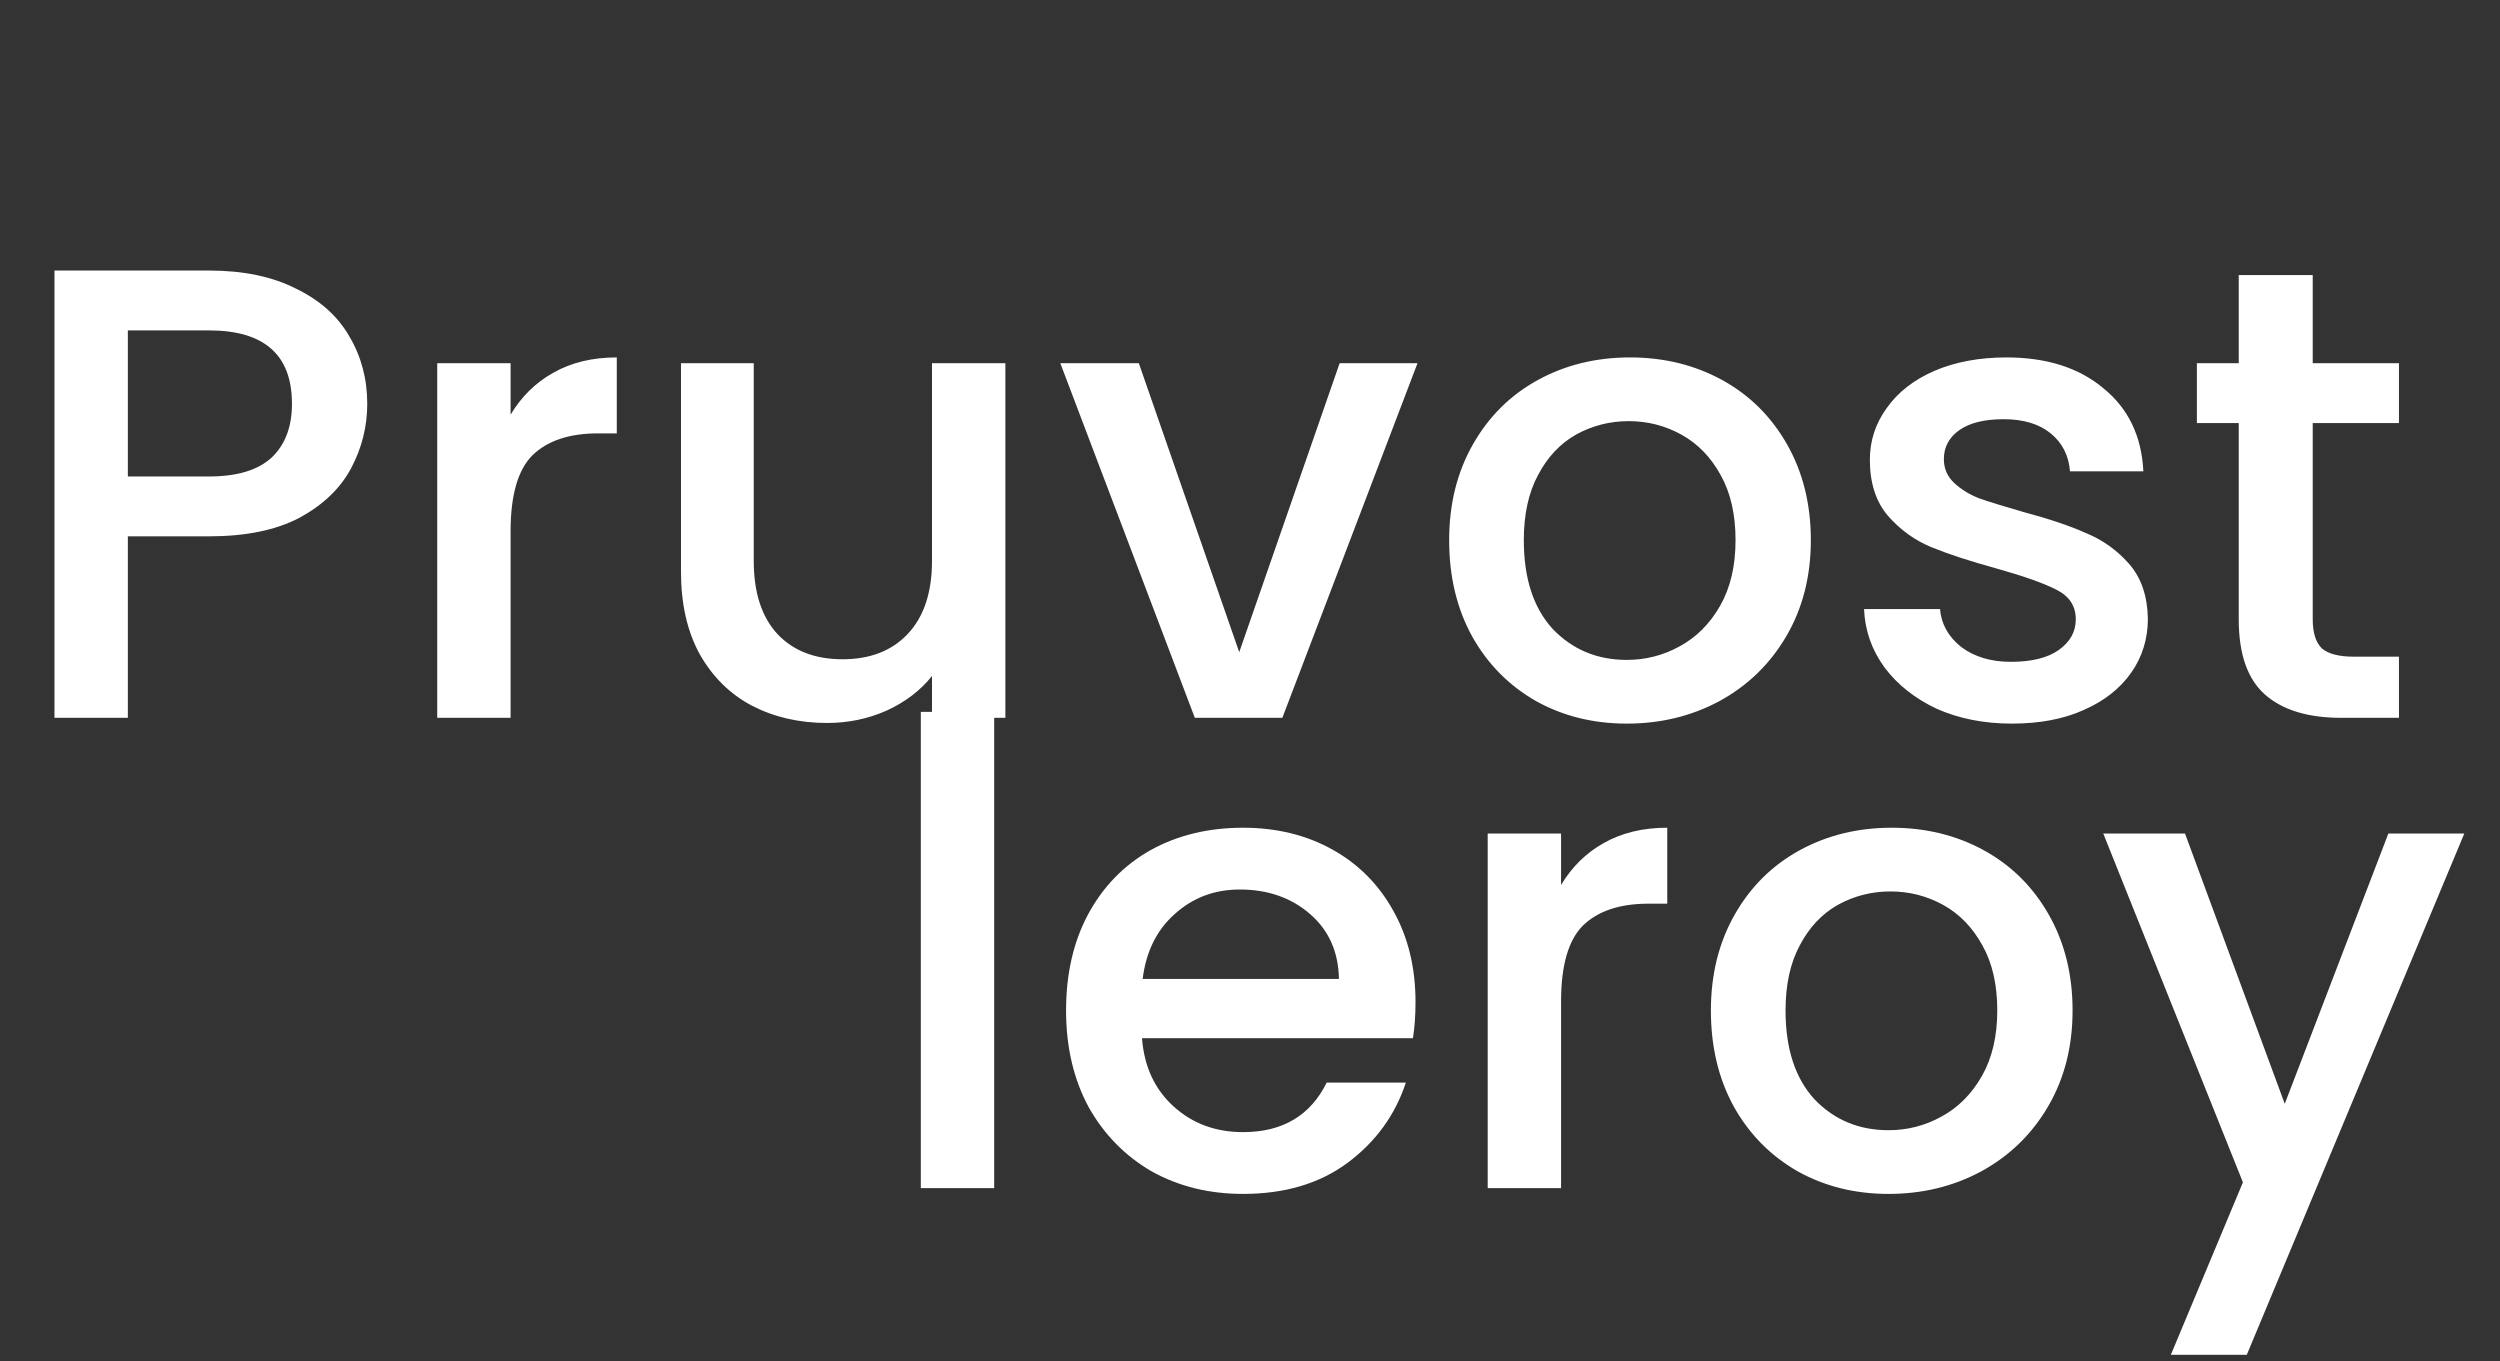 <svg width="101" height="55" viewBox="0 0 101 55" fill="none" xmlns="http://www.w3.org/2000/svg">
<rect x="0" y="0" width="101" height="55" fill="#333333" stroke="none"/>
<g clip-path="url(#clip0_0_178)">
<path d="M14.837 16.312C14.837 17.231 14.62 18.097 14.187 18.912C13.754 19.727 13.06 20.394 12.107 20.914C11.154 21.417 9.932 21.668 8.441 21.668H5.165V29H2.201V10.93H8.441C9.828 10.93 10.998 11.173 11.951 11.658C12.922 12.126 13.641 12.767 14.109 13.582C14.594 14.397 14.837 15.307 14.837 16.312ZM8.441 19.25C9.568 19.25 10.408 18.999 10.963 18.496C11.518 17.976 11.795 17.248 11.795 16.312C11.795 14.336 10.677 13.348 8.441 13.348H5.165V19.25H8.441ZM20.628 16.754C21.061 16.026 21.633 15.463 22.344 15.064C23.072 14.648 23.93 14.44 24.918 14.44V17.508H24.164C23.003 17.508 22.119 17.803 21.512 18.392C20.923 18.981 20.628 20.004 20.628 21.46V29H17.664V14.674H20.628V16.754ZM40.617 14.674V29H37.653V27.31C37.184 27.899 36.569 28.367 35.806 28.714C35.061 29.043 34.264 29.208 33.414 29.208C32.288 29.208 31.274 28.974 30.372 28.506C29.488 28.038 28.787 27.345 28.267 26.426C27.764 25.507 27.512 24.398 27.512 23.098V14.674H30.451V22.656C30.451 23.939 30.771 24.927 31.413 25.62C32.054 26.296 32.929 26.634 34.038 26.634C35.148 26.634 36.023 26.296 36.664 25.62C37.323 24.927 37.653 23.939 37.653 22.656V14.674H40.617ZM50.065 26.348L54.121 14.674H57.267L51.807 29H48.271L42.837 14.674H46.009L50.065 26.348ZM65.722 29.234C64.37 29.234 63.148 28.931 62.056 28.324C60.964 27.7 60.106 26.833 59.482 25.724C58.858 24.597 58.546 23.297 58.546 21.824C58.546 20.368 58.866 19.077 59.508 17.95C60.149 16.823 61.024 15.957 62.134 15.35C63.243 14.743 64.482 14.44 65.852 14.44C67.221 14.44 68.46 14.743 69.57 15.35C70.679 15.957 71.554 16.823 72.196 17.95C72.837 19.077 73.158 20.368 73.158 21.824C73.158 23.28 72.828 24.571 72.17 25.698C71.511 26.825 70.61 27.7 69.466 28.324C68.339 28.931 67.091 29.234 65.722 29.234ZM65.722 26.66C66.484 26.66 67.195 26.478 67.854 26.114C68.53 25.75 69.076 25.204 69.492 24.476C69.908 23.748 70.116 22.864 70.116 21.824C70.116 20.784 69.916 19.909 69.518 19.198C69.119 18.47 68.59 17.924 67.932 17.56C67.273 17.196 66.562 17.014 65.8 17.014C65.037 17.014 64.326 17.196 63.668 17.56C63.026 17.924 62.515 18.47 62.134 19.198C61.752 19.909 61.562 20.784 61.562 21.824C61.562 23.367 61.952 24.563 62.732 25.412C63.529 26.244 64.526 26.66 65.722 26.66ZM81.288 29.234C80.161 29.234 79.147 29.035 78.246 28.636C77.362 28.22 76.66 27.665 76.14 26.972C75.62 26.261 75.343 25.473 75.308 24.606H78.376C78.428 25.213 78.714 25.724 79.234 26.14C79.771 26.539 80.439 26.738 81.236 26.738C82.068 26.738 82.709 26.582 83.16 26.27C83.628 25.941 83.862 25.525 83.862 25.022C83.862 24.485 83.602 24.086 83.082 23.826C82.579 23.566 81.773 23.28 80.664 22.968C79.589 22.673 78.714 22.387 78.038 22.11C77.362 21.833 76.772 21.408 76.27 20.836C75.784 20.264 75.542 19.51 75.542 18.574C75.542 17.811 75.767 17.118 76.218 16.494C76.668 15.853 77.31 15.35 78.142 14.986C78.991 14.622 79.962 14.44 81.054 14.44C82.683 14.44 83.992 14.856 84.98 15.688C85.985 16.503 86.522 17.621 86.592 19.042H83.628C83.576 18.401 83.316 17.889 82.848 17.508C82.38 17.127 81.747 16.936 80.95 16.936C80.17 16.936 79.572 17.083 79.156 17.378C78.74 17.673 78.532 18.063 78.532 18.548C78.532 18.929 78.671 19.25 78.948 19.51C79.225 19.77 79.563 19.978 79.962 20.134C80.361 20.273 80.95 20.455 81.73 20.68C82.77 20.957 83.619 21.243 84.278 21.538C84.954 21.815 85.534 22.231 86.02 22.786C86.505 23.341 86.757 24.077 86.774 24.996C86.774 25.811 86.549 26.539 86.098 27.18C85.647 27.821 85.006 28.324 84.174 28.688C83.359 29.052 82.397 29.234 81.288 29.234ZM93.434 17.092V25.022C93.434 25.559 93.556 25.949 93.799 26.192C94.058 26.417 94.492 26.53 95.099 26.53H96.918V29H94.579C93.244 29 92.221 28.688 91.51 28.064C90.8 27.44 90.445 26.426 90.445 25.022V17.092H88.754V14.674H90.445V11.112H93.434V14.674H96.918V17.092H93.434Z" fill="white"/>
<path d="M40.165 28.76V48H37.201V28.76H40.165ZM57.187 40.486C57.187 41.023 57.152 41.509 57.083 41.942H46.137C46.223 43.086 46.648 44.005 47.411 44.698C48.173 45.391 49.109 45.738 50.219 45.738C51.813 45.738 52.94 45.071 53.599 43.736H56.797C56.363 45.053 55.575 46.137 54.431 46.986C53.304 47.818 51.9 48.234 50.219 48.234C48.849 48.234 47.619 47.931 46.527 47.324C45.452 46.7 44.603 45.833 43.979 44.724C43.372 43.597 43.069 42.297 43.069 40.824C43.069 39.351 43.363 38.059 43.953 36.95C44.559 35.823 45.4 34.957 46.475 34.35C47.567 33.743 48.815 33.44 50.219 33.44C51.571 33.44 52.775 33.735 53.833 34.324C54.89 34.913 55.713 35.745 56.303 36.82C56.892 37.877 57.187 39.099 57.187 40.486ZM54.093 39.55C54.075 38.458 53.685 37.583 52.923 36.924C52.16 36.265 51.215 35.936 50.089 35.936C49.066 35.936 48.191 36.265 47.463 36.924C46.735 37.565 46.301 38.441 46.163 39.55H54.093ZM63.067 35.754C63.501 35.026 64.073 34.463 64.783 34.064C65.511 33.648 66.369 33.44 67.357 33.44V36.508H66.603C65.442 36.508 64.558 36.803 63.951 37.392C63.362 37.981 63.067 39.004 63.067 40.46V48H60.103V33.674H63.067V35.754ZM76.296 48.234C74.944 48.234 73.722 47.931 72.63 47.324C71.538 46.7 70.68 45.833 70.056 44.724C69.432 43.597 69.12 42.297 69.12 40.824C69.12 39.368 69.441 38.077 70.082 36.95C70.723 35.823 71.599 34.957 72.708 34.35C73.817 33.743 75.057 33.44 76.426 33.44C77.795 33.44 79.035 33.743 80.144 34.35C81.253 34.957 82.129 35.823 82.77 36.95C83.411 38.077 83.732 39.368 83.732 40.824C83.732 42.28 83.403 43.571 82.744 44.698C82.085 45.825 81.184 46.7 80.04 47.324C78.913 47.931 77.665 48.234 76.296 48.234ZM76.296 45.66C77.059 45.66 77.769 45.478 78.428 45.114C79.104 44.75 79.65 44.204 80.066 43.476C80.482 42.748 80.69 41.864 80.69 40.824C80.69 39.784 80.491 38.909 80.092 38.198C79.693 37.47 79.165 36.924 78.506 36.56C77.847 36.196 77.137 36.014 76.374 36.014C75.611 36.014 74.901 36.196 74.242 36.56C73.601 36.924 73.089 37.47 72.708 38.198C72.327 38.909 72.136 39.784 72.136 40.824C72.136 42.367 72.526 43.563 73.306 44.412C74.103 45.244 75.1 45.66 76.296 45.66ZM99.558 33.674L90.77 54.734H87.702L90.614 47.766L84.972 33.674H88.274L92.304 44.594L96.49 33.674H99.558Z" fill="white"/>
</g>
<defs>
<clipPath id="clip0_0_178">
<rect width="100" height="55" fill="white" transform="translate(0.251)"/>
</clipPath>
</defs>
</svg>
